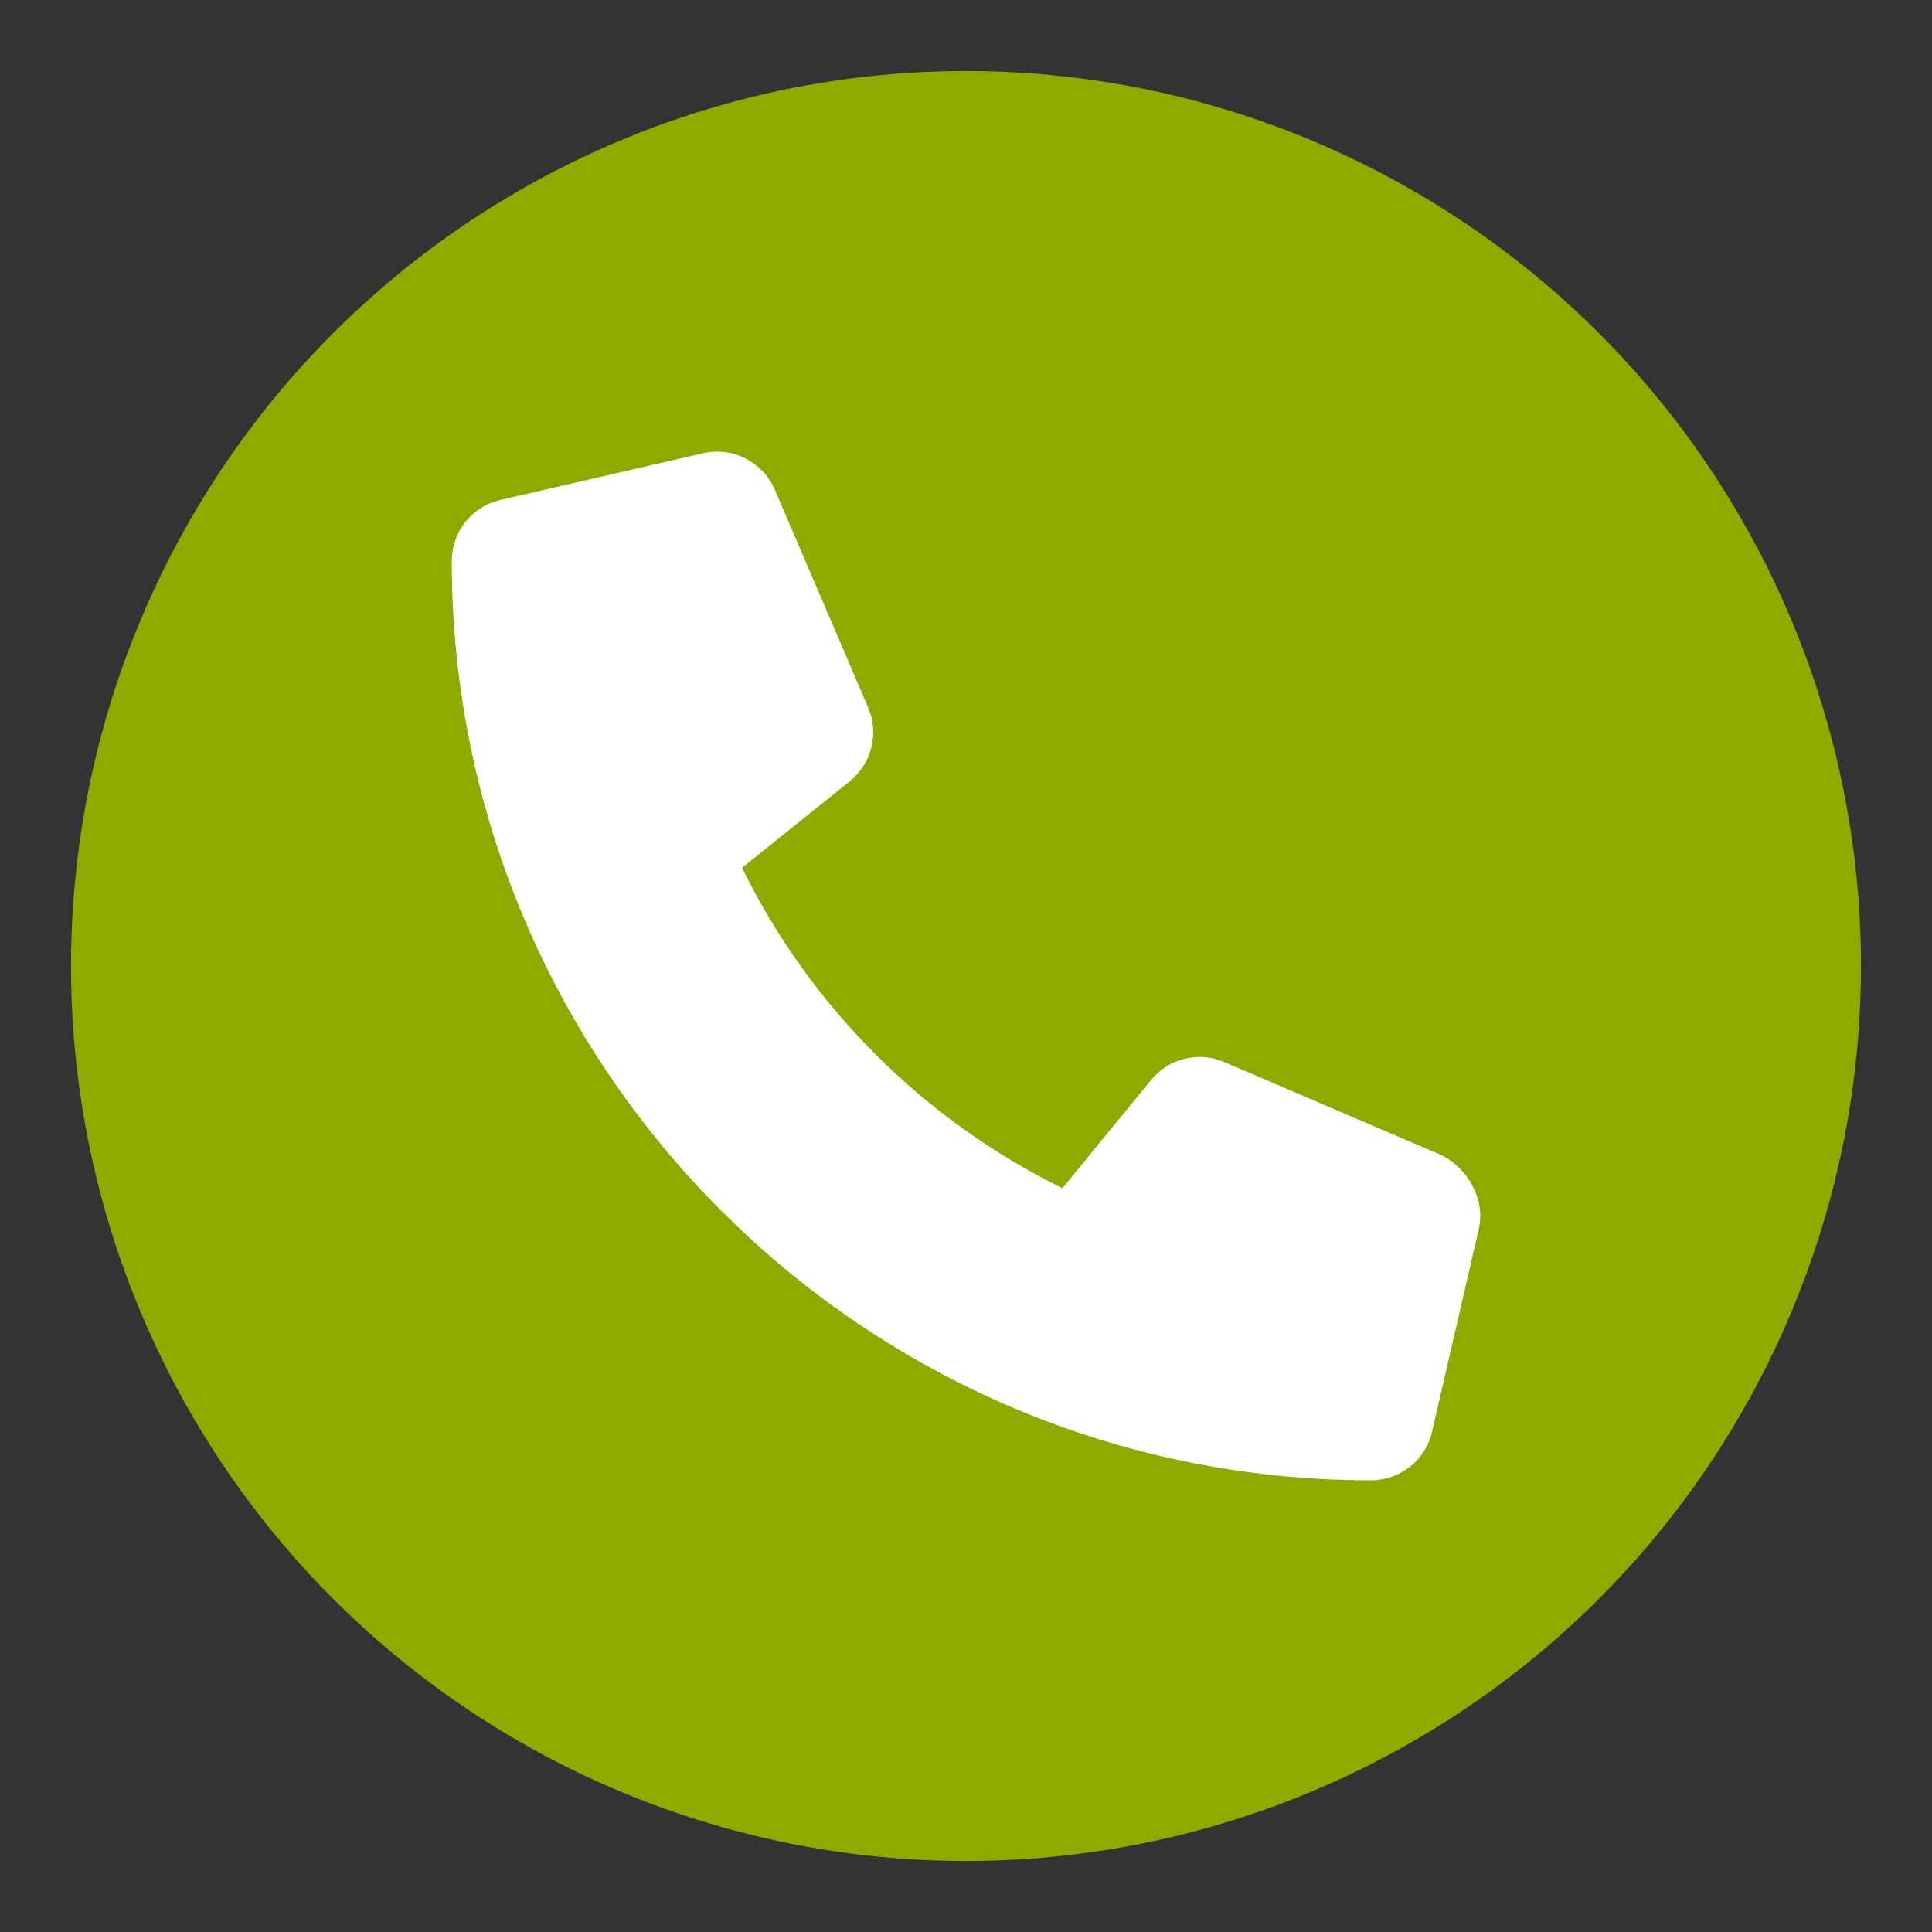 <svg xmlns="http://www.w3.org/2000/svg" id="Ebene_1" viewBox="0 0 250 250"><rect x="0" y="0" width="250" height="250" fill="#333333" stroke="none"/><defs><style>.cls-1{fill:#fff;}.cls-2{fill:#8daa00;}</style></defs><circle class="cls-2" cx="125" cy="125" r="115.81"></circle><path class="cls-1" d="M191.35,159.05l-6.04,26.2c-.85,3.7-4.1,6.3-7.92,6.3-65.58,0-118.93-53.35-118.93-118.94,0-3.81,2.59-7.07,6.3-7.92l26.2-6.04c3.82-.88,7.72,1.1,9.3,4.71l12.09,28.21c1.41,3.32,.46,7.19-2.33,9.48l-14,11.24c8.83,17.99,23.46,32.62,41.46,41.46l11.46-13.99c2.26-2.8,6.16-3.77,9.48-2.33l28.21,12.09c3.39,1.78,5.6,5.74,4.72,9.53Z"></path></svg>